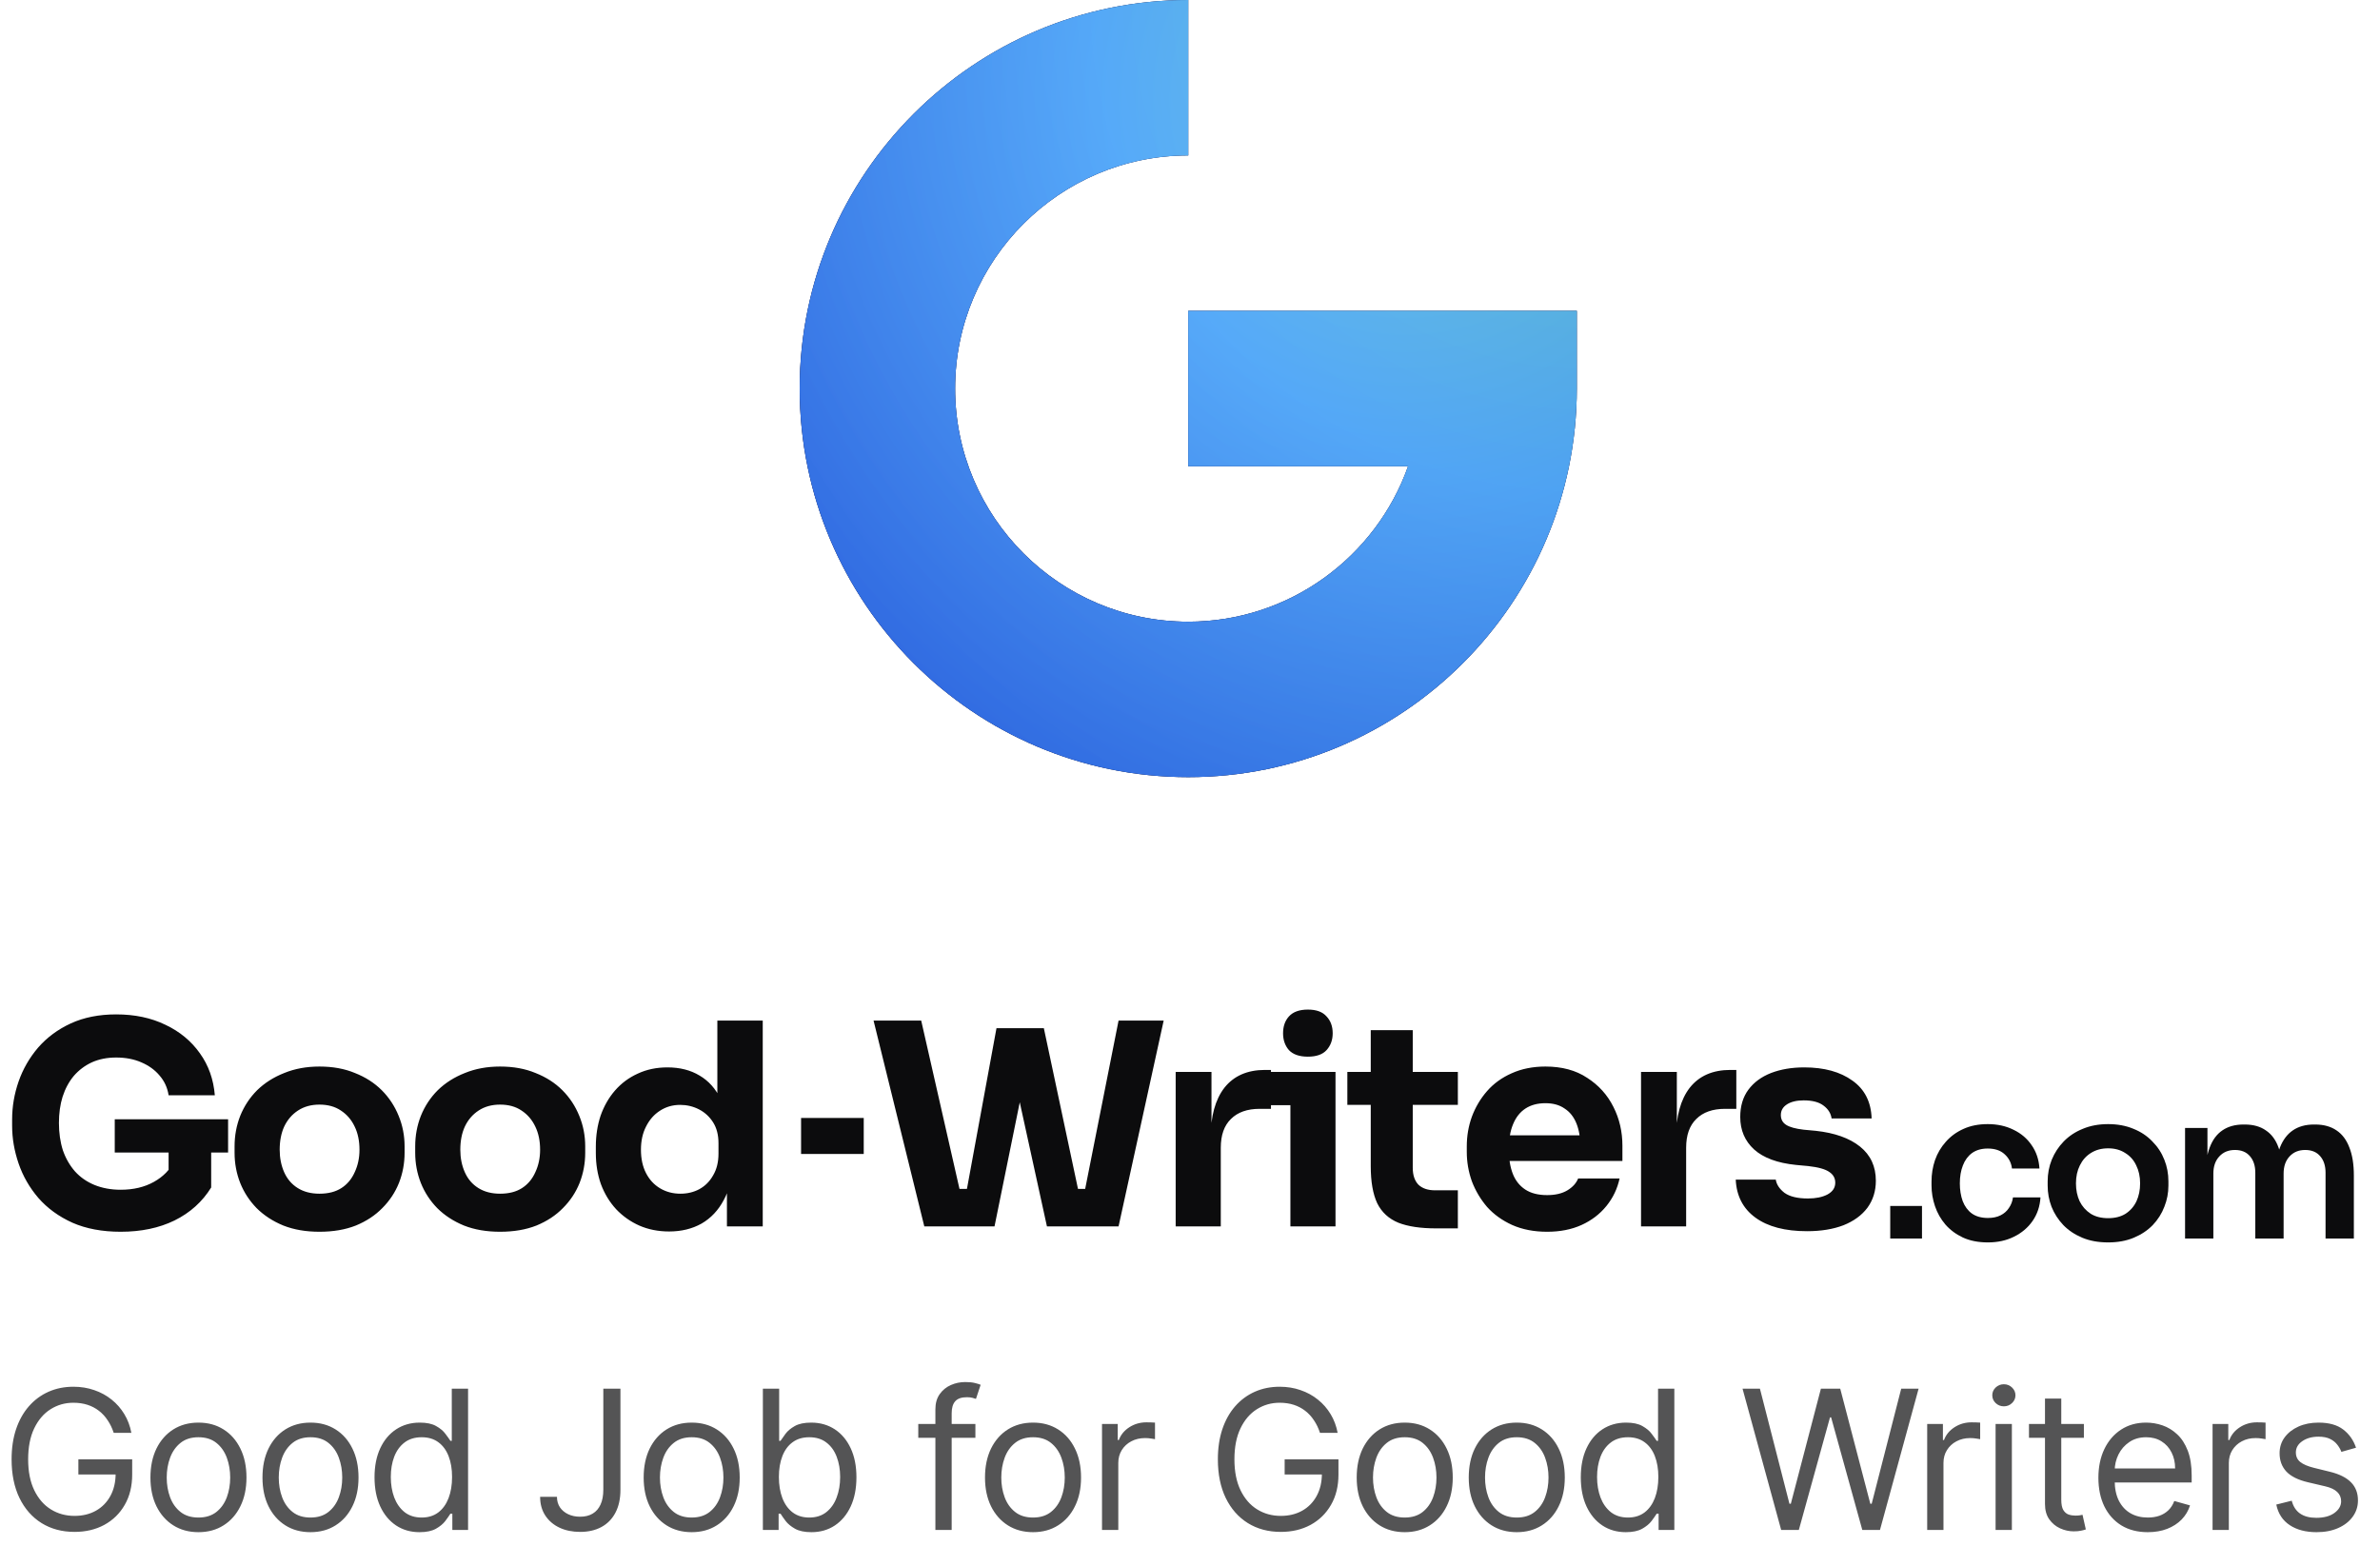 <svg width="196" height="129" viewBox="0 0 196 129" fill="none" xmlns="http://www.w3.org/2000/svg">
<g clip-path="url(#clip0_6001_12785)">
<path d="M97.856 64C80.209 64 65.856 49.646 65.856 32C65.856 14.354 80.209 0 97.856 0V12.8C87.267 12.8 78.656 21.412 78.656 32C78.656 42.588 87.267 51.2 97.856 51.2C106.2 51.2 113.319 45.849 115.96 38.4H97.856V25.6H129.855V32C129.855 49.646 115.502 64 97.856 64Z" fill="black"/>
<path d="M97.856 64C80.209 64 65.856 49.646 65.856 32C65.856 14.354 80.209 0 97.856 0V12.8C87.267 12.8 78.656 21.412 78.656 32C78.656 42.588 87.267 51.2 97.856 51.2C106.2 51.2 113.319 45.849 115.96 38.4H97.856V25.6H129.855V32C129.855 49.646 115.502 64 97.856 64Z" fill="url(#paint0_radial_6001_12785)"/>
<path d="M97.856 64C80.209 64 65.856 49.646 65.856 32C65.856 14.354 80.209 0 97.856 0V12.8C87.267 12.8 78.656 21.412 78.656 32C78.656 42.588 87.267 51.2 97.856 51.2C106.2 51.2 113.319 45.849 115.96 38.4H97.856V25.6H129.855V32C129.855 49.646 115.502 64 97.856 64Z" fill="url(#paint1_radial_6001_12785)" fill-opacity="0.5"/>
</g>
<path d="M9.938 101.441C8.421 101.441 7.097 101.193 5.967 100.698C4.837 100.187 3.901 99.506 3.158 98.655C2.43 97.804 1.888 96.859 1.532 95.822C1.176 94.785 0.998 93.748 0.998 92.711V92.2C0.998 91.132 1.176 90.087 1.532 89.066C1.888 88.044 2.422 87.115 3.135 86.279C3.862 85.444 4.76 84.778 5.828 84.283C6.911 83.787 8.157 83.54 9.566 83.54C11.098 83.54 12.453 83.826 13.629 84.399C14.806 84.956 15.75 85.738 16.462 86.744C17.174 87.734 17.584 88.888 17.692 90.203H13.885C13.792 89.584 13.544 89.042 13.142 88.578C12.755 88.114 12.252 87.75 11.633 87.487C11.029 87.224 10.34 87.092 9.566 87.092C8.823 87.092 8.157 87.224 7.569 87.487C6.997 87.75 6.501 88.121 6.083 88.601C5.681 89.081 5.371 89.654 5.155 90.32C4.953 90.97 4.853 91.689 4.853 92.479C4.853 93.299 4.961 94.05 5.178 94.731C5.41 95.397 5.743 95.977 6.176 96.472C6.61 96.952 7.144 97.324 7.778 97.587C8.428 97.85 9.148 97.982 9.938 97.982C10.99 97.982 11.903 97.765 12.677 97.332C13.451 96.898 14.008 96.325 14.349 95.613L13.885 98.214V94.174H17.391V97.796C16.663 98.972 15.657 99.878 14.372 100.512C13.103 101.132 11.625 101.441 9.938 101.441ZM9.45 94.917V92.177H18.784V94.917H9.45ZM26.307 101.441C25.192 101.441 24.202 101.271 23.335 100.93C22.468 100.574 21.733 100.094 21.129 99.491C20.541 98.887 20.092 98.198 19.782 97.424C19.473 96.635 19.318 95.807 19.318 94.94V94.406C19.318 93.524 19.473 92.688 19.782 91.898C20.107 91.093 20.572 90.389 21.175 89.785C21.795 89.182 22.538 88.71 23.404 88.369C24.271 88.013 25.239 87.835 26.307 87.835C27.406 87.835 28.381 88.013 29.232 88.369C30.099 88.71 30.834 89.182 31.438 89.785C32.042 90.389 32.506 91.093 32.831 91.898C33.156 92.688 33.319 93.524 33.319 94.406V94.94C33.319 95.807 33.164 96.635 32.854 97.424C32.545 98.198 32.088 98.887 31.485 99.491C30.896 100.094 30.169 100.574 29.302 100.93C28.435 101.271 27.437 101.441 26.307 101.441ZM26.307 98.307C27.034 98.307 27.638 98.152 28.118 97.842C28.598 97.533 28.961 97.099 29.209 96.542C29.472 95.985 29.604 95.366 29.604 94.685C29.604 93.957 29.472 93.322 29.209 92.781C28.946 92.223 28.567 91.782 28.071 91.457C27.592 91.132 27.003 90.97 26.307 90.97C25.626 90.97 25.038 91.132 24.542 91.457C24.047 91.782 23.668 92.223 23.404 92.781C23.157 93.322 23.033 93.957 23.033 94.685C23.033 95.366 23.157 95.985 23.404 96.542C23.652 97.099 24.024 97.533 24.519 97.842C25.014 98.152 25.61 98.307 26.307 98.307ZM41.182 101.441C40.068 101.441 39.077 101.271 38.21 100.93C37.343 100.574 36.608 100.094 36.004 99.491C35.416 98.887 34.967 98.198 34.658 97.424C34.348 96.635 34.193 95.807 34.193 94.94V94.406C34.193 93.524 34.348 92.688 34.658 91.898C34.983 91.093 35.447 90.389 36.051 89.785C36.67 89.182 37.413 88.71 38.28 88.369C39.147 88.013 40.114 87.835 41.182 87.835C42.281 87.835 43.256 88.013 44.108 88.369C44.974 88.71 45.71 89.182 46.313 89.785C46.917 90.389 47.381 91.093 47.706 91.898C48.032 92.688 48.194 93.524 48.194 94.406V94.94C48.194 95.807 48.039 96.635 47.73 97.424C47.42 98.198 46.964 98.887 46.36 99.491C45.772 100.094 45.044 100.574 44.177 100.93C43.31 101.271 42.312 101.441 41.182 101.441ZM41.182 98.307C41.91 98.307 42.513 98.152 42.993 97.842C43.473 97.533 43.837 97.099 44.084 96.542C44.347 95.985 44.479 95.366 44.479 94.685C44.479 93.957 44.347 93.322 44.084 92.781C43.821 92.223 43.442 91.782 42.947 91.457C42.467 91.132 41.879 90.97 41.182 90.97C40.501 90.97 39.913 91.132 39.417 91.457C38.922 91.782 38.543 92.223 38.28 92.781C38.032 93.322 37.908 93.957 37.908 94.685C37.908 95.366 38.032 95.985 38.28 96.542C38.527 97.099 38.899 97.533 39.394 97.842C39.89 98.152 40.486 98.307 41.182 98.307ZM55.105 101.418C54.208 101.418 53.387 101.255 52.644 100.93C51.917 100.605 51.282 100.156 50.74 99.584C50.199 98.996 49.781 98.307 49.486 97.517C49.208 96.728 49.069 95.876 49.069 94.963V94.429C49.069 93.516 49.2 92.665 49.463 91.875C49.742 91.086 50.137 90.397 50.647 89.809C51.174 89.205 51.801 88.741 52.528 88.415C53.256 88.075 54.068 87.905 54.966 87.905C55.988 87.905 56.87 88.129 57.613 88.578C58.356 89.011 58.937 89.662 59.354 90.528C59.772 91.38 60.005 92.432 60.051 93.686L59.076 92.781V84.05H62.814V101H59.865V95.729H60.376C60.33 96.937 60.074 97.966 59.61 98.817C59.161 99.669 58.55 100.319 57.776 100.768C57.002 101.201 56.111 101.418 55.105 101.418ZM56.034 98.307C56.607 98.307 57.125 98.183 57.59 97.935C58.07 97.672 58.449 97.293 58.727 96.797C59.022 96.302 59.169 95.706 59.169 95.01V94.15C59.169 93.469 59.022 92.897 58.727 92.432C58.433 91.968 58.046 91.612 57.567 91.364C57.087 91.117 56.568 90.993 56.011 90.993C55.392 90.993 54.834 91.155 54.339 91.48C53.859 91.79 53.48 92.223 53.202 92.781C52.923 93.322 52.784 93.957 52.784 94.685C52.784 95.427 52.923 96.07 53.202 96.612C53.48 97.153 53.867 97.571 54.362 97.865C54.858 98.16 55.415 98.307 56.034 98.307ZM76.119 101L71.94 84.05H75.864L79.138 98.446L78.325 97.912H80.438L79.532 98.446L82.063 84.677H85.221L81.901 101H76.119ZM86.219 101L82.644 84.677H85.964L88.889 98.446L88.007 97.912H90.027L89.261 98.446L92.117 84.05H95.832L92.117 101H86.219ZM96.82 101V88.276H99.769V93.733H99.699C99.699 91.937 100.079 90.552 100.837 89.576C101.611 88.601 102.726 88.114 104.181 88.114H104.668V91.318H103.739C102.718 91.318 101.928 91.597 101.371 92.154C100.814 92.695 100.535 93.485 100.535 94.522V101H96.82ZM106.268 101V88.276H109.983V101H106.268ZM104.573 91.016V88.276H109.983V91.016H104.573ZM107.707 87.022C107.011 87.022 106.492 86.844 106.152 86.488C105.827 86.117 105.664 85.653 105.664 85.095C105.664 84.523 105.827 84.058 106.152 83.702C106.492 83.331 107.011 83.145 107.707 83.145C108.404 83.145 108.915 83.331 109.24 83.702C109.58 84.058 109.751 84.523 109.751 85.095C109.751 85.653 109.58 86.117 109.24 86.488C108.915 86.844 108.404 87.022 107.707 87.022ZM118.271 101.163C116.987 101.163 115.95 101.008 115.16 100.698C114.371 100.373 113.79 99.839 113.419 99.096C113.063 98.338 112.885 97.316 112.885 96.031V84.84H116.344V96.171C116.344 96.774 116.499 97.239 116.809 97.564C117.134 97.873 117.59 98.028 118.179 98.028H120.059V101.163H118.271ZM110.958 90.993V88.276H120.059V90.993H110.958ZM127.411 101.441C126.328 101.441 125.368 101.255 124.532 100.884C123.712 100.512 123.023 100.017 122.466 99.398C121.924 98.763 121.506 98.059 121.212 97.285C120.933 96.496 120.794 95.691 120.794 94.87V94.406C120.794 93.555 120.933 92.742 121.212 91.968C121.506 91.179 121.924 90.474 122.466 89.855C123.007 89.236 123.681 88.748 124.486 88.392C125.306 88.021 126.235 87.835 127.272 87.835C128.634 87.835 129.78 88.145 130.708 88.764C131.652 89.368 132.372 90.165 132.868 91.155C133.363 92.13 133.611 93.199 133.611 94.359V95.613H122.35V93.5H131.358L130.151 94.476C130.151 93.717 130.043 93.067 129.826 92.525C129.609 91.984 129.284 91.573 128.851 91.295C128.433 91.001 127.907 90.853 127.272 90.853C126.622 90.853 126.072 91.001 125.623 91.295C125.175 91.589 124.834 92.022 124.602 92.595C124.37 93.152 124.254 93.841 124.254 94.661C124.254 95.42 124.362 96.085 124.579 96.658C124.795 97.215 125.136 97.649 125.6 97.958C126.065 98.268 126.668 98.423 127.411 98.423C128.092 98.423 128.65 98.291 129.083 98.028C129.516 97.765 129.81 97.44 129.965 97.053H133.378C133.193 97.904 132.829 98.663 132.287 99.328C131.745 99.994 131.064 100.512 130.244 100.884C129.424 101.255 128.479 101.441 127.411 101.441ZM135.144 101V88.276H138.092V93.733H138.023C138.023 91.937 138.402 90.552 139.16 89.576C139.934 88.601 141.049 88.114 142.504 88.114H142.991V91.318H142.063C141.041 91.318 140.252 91.597 139.694 92.154C139.137 92.695 138.859 93.485 138.859 94.522V101H135.144ZM148.817 101.395C147.006 101.395 145.59 101.023 144.568 100.28C143.546 99.537 143.005 98.492 142.943 97.146H146.24C146.302 97.548 146.541 97.912 146.959 98.237C147.393 98.547 148.035 98.701 148.887 98.701C149.537 98.701 150.071 98.593 150.489 98.376C150.922 98.144 151.139 97.819 151.139 97.401C151.139 97.03 150.976 96.736 150.651 96.519C150.326 96.287 149.746 96.124 148.91 96.031L147.911 95.938C146.379 95.784 145.226 95.358 144.452 94.661C143.693 93.965 143.314 93.075 143.314 91.991C143.314 91.093 143.539 90.343 143.987 89.739C144.436 89.135 145.056 88.679 145.845 88.369C146.65 88.059 147.563 87.905 148.585 87.905C150.225 87.905 151.549 88.269 152.555 88.996C153.561 89.708 154.088 90.745 154.134 92.107H150.837C150.775 91.689 150.558 91.341 150.187 91.062C149.815 90.768 149.266 90.621 148.538 90.621C147.966 90.621 147.509 90.73 147.168 90.946C146.828 91.163 146.658 91.457 146.658 91.829C146.658 92.185 146.805 92.456 147.099 92.641C147.393 92.827 147.873 92.959 148.538 93.036L149.537 93.129C151.1 93.299 152.315 93.733 153.182 94.429C154.049 95.126 154.482 96.062 154.482 97.239C154.482 98.09 154.25 98.833 153.786 99.468C153.321 100.087 152.663 100.567 151.812 100.907C150.961 101.232 149.962 101.395 148.817 101.395Z" fill="#0C0C0D"/>
<path d="M155.666 102V99.317H158.282V102H155.666ZM163.712 102.319C162.918 102.319 162.231 102.184 161.65 101.916C161.079 101.648 160.599 101.29 160.207 100.843C159.827 100.396 159.542 99.893 159.352 99.334C159.162 98.775 159.067 98.205 159.067 97.623V97.305C159.067 96.69 159.162 96.103 159.352 95.544C159.553 94.974 159.85 94.471 160.241 94.035C160.632 93.588 161.113 93.235 161.683 92.978C162.264 92.71 162.935 92.576 163.695 92.576C164.489 92.576 165.199 92.732 165.825 93.045C166.451 93.347 166.949 93.772 167.317 94.32C167.698 94.868 167.91 95.505 167.955 96.231H165.691C165.635 95.762 165.434 95.371 165.087 95.058C164.752 94.745 164.288 94.588 163.695 94.588C163.181 94.588 162.751 94.711 162.404 94.957C162.069 95.203 161.817 95.544 161.65 95.98C161.482 96.405 161.398 96.897 161.398 97.456C161.398 97.992 161.476 98.478 161.633 98.915C161.8 99.35 162.052 99.692 162.387 99.937C162.734 100.183 163.176 100.306 163.712 100.306C164.115 100.306 164.461 100.234 164.752 100.088C165.042 99.943 165.272 99.742 165.439 99.485C165.618 99.228 165.73 98.937 165.775 98.613H168.039C167.994 99.35 167.776 99.999 167.385 100.558C167.004 101.106 166.496 101.536 165.859 101.849C165.233 102.162 164.517 102.319 163.712 102.319ZM173.612 102.319C172.807 102.319 172.097 102.19 171.482 101.933C170.867 101.676 170.347 101.329 169.923 100.893C169.498 100.446 169.174 99.943 168.95 99.384C168.738 98.825 168.631 98.244 168.631 97.64V97.288C168.631 96.662 168.743 96.069 168.967 95.51C169.201 94.94 169.531 94.437 169.956 94.001C170.392 93.554 170.918 93.207 171.532 92.962C172.147 92.704 172.84 92.576 173.612 92.576C174.383 92.576 175.076 92.704 175.691 92.962C176.306 93.207 176.826 93.554 177.251 94.001C177.687 94.437 178.016 94.94 178.24 95.51C178.464 96.069 178.575 96.662 178.575 97.288V97.64C178.575 98.244 178.464 98.825 178.24 99.384C178.028 99.943 177.709 100.446 177.284 100.893C176.859 101.329 176.339 101.676 175.725 101.933C175.11 102.19 174.405 102.319 173.612 102.319ZM173.612 100.323C174.182 100.323 174.663 100.2 175.054 99.954C175.445 99.697 175.741 99.356 175.943 98.931C176.144 98.495 176.244 98.003 176.244 97.456C176.244 96.897 176.138 96.405 175.926 95.98C175.725 95.544 175.423 95.203 175.02 94.957C174.629 94.7 174.159 94.571 173.612 94.571C173.064 94.571 172.589 94.7 172.186 94.957C171.795 95.203 171.493 95.544 171.281 95.98C171.068 96.405 170.962 96.897 170.962 97.456C170.962 98.003 171.063 98.495 171.264 98.931C171.476 99.356 171.778 99.697 172.17 99.954C172.561 100.2 173.042 100.323 173.612 100.323ZM179.946 102V92.894H181.79V96.802H181.622C181.622 95.885 181.74 95.119 181.975 94.504C182.209 93.878 182.556 93.409 183.014 93.096C183.484 92.772 184.065 92.609 184.758 92.609H184.859C185.563 92.609 186.144 92.772 186.603 93.096C187.072 93.409 187.419 93.878 187.642 94.504C187.877 95.119 187.995 95.885 187.995 96.802H187.408C187.408 95.885 187.525 95.119 187.76 94.504C188.006 93.878 188.358 93.409 188.816 93.096C189.286 92.772 189.867 92.609 190.56 92.609H190.661C191.365 92.609 191.952 92.772 192.422 93.096C192.891 93.409 193.243 93.878 193.478 94.504C193.724 95.119 193.847 95.885 193.847 96.802V102H191.516V96.584C191.516 96.013 191.371 95.561 191.08 95.225C190.789 94.879 190.376 94.706 189.839 94.706C189.303 94.706 188.872 94.884 188.548 95.242C188.224 95.589 188.062 96.058 188.062 96.651V102H185.731V96.584C185.731 96.013 185.585 95.561 185.295 95.225C185.004 94.879 184.591 94.706 184.054 94.706C183.517 94.706 183.087 94.884 182.763 95.242C182.439 95.589 182.276 96.058 182.276 96.651V102H179.946Z" fill="#0C0C0D"/>
<rect x="65.971" y="92.07" width="5.16" height="2.965" fill="#0C0C0D"/>
<path opacity="0.7" d="M9.364 118C9.239 117.617 9.074 117.275 8.869 116.972C8.669 116.665 8.428 116.403 8.148 116.188C7.871 115.972 7.557 115.807 7.205 115.693C6.852 115.58 6.466 115.523 6.045 115.523C5.356 115.523 4.729 115.701 4.165 116.057C3.6 116.413 3.152 116.938 2.818 117.631C2.485 118.324 2.318 119.174 2.318 120.182C2.318 121.189 2.487 122.04 2.824 122.733C3.161 123.426 3.617 123.951 4.193 124.307C4.769 124.663 5.417 124.841 6.136 124.841C6.803 124.841 7.39 124.699 7.898 124.415C8.409 124.127 8.807 123.722 9.091 123.199C9.379 122.672 9.523 122.053 9.523 121.341L9.955 121.432H6.455V120.182H10.886V121.432C10.886 122.39 10.682 123.223 10.273 123.932C9.867 124.64 9.307 125.189 8.591 125.58C7.879 125.966 7.061 126.159 6.136 126.159C5.106 126.159 4.201 125.917 3.42 125.432C2.644 124.947 2.038 124.258 1.602 123.364C1.17 122.47 0.955 121.409 0.955 120.182C0.955 119.261 1.078 118.434 1.324 117.699C1.574 116.96 1.926 116.331 2.381 115.812C2.835 115.294 3.373 114.896 3.994 114.619C4.616 114.343 5.299 114.205 6.045 114.205C6.659 114.205 7.231 114.297 7.761 114.483C8.295 114.665 8.771 114.924 9.188 115.261C9.608 115.595 9.958 115.994 10.239 116.46C10.519 116.922 10.712 117.436 10.818 118H9.364ZM16.343 126.182C15.556 126.182 14.864 125.994 14.27 125.619C13.679 125.244 13.216 124.72 12.883 124.045C12.554 123.371 12.389 122.583 12.389 121.682C12.389 120.773 12.554 119.979 12.883 119.301C13.216 118.623 13.679 118.097 14.27 117.722C14.864 117.347 15.556 117.159 16.343 117.159C17.131 117.159 17.821 117.347 18.412 117.722C19.006 118.097 19.468 118.623 19.798 119.301C20.131 119.979 20.298 120.773 20.298 121.682C20.298 122.583 20.131 123.371 19.798 124.045C19.468 124.72 19.006 125.244 18.412 125.619C17.821 125.994 17.131 126.182 16.343 126.182ZM16.343 124.977C16.942 124.977 17.434 124.824 17.821 124.517C18.207 124.21 18.493 123.807 18.679 123.307C18.864 122.807 18.957 122.265 18.957 121.682C18.957 121.098 18.864 120.555 18.679 120.051C18.493 119.547 18.207 119.14 17.821 118.83C17.434 118.519 16.942 118.364 16.343 118.364C15.745 118.364 15.252 118.519 14.866 118.83C14.48 119.14 14.194 119.547 14.008 120.051C13.822 120.555 13.73 121.098 13.73 121.682C13.73 122.265 13.822 122.807 14.008 123.307C14.194 123.807 14.48 124.21 14.866 124.517C15.252 124.824 15.745 124.977 16.343 124.977ZM25.57 126.182C24.782 126.182 24.091 125.994 23.496 125.619C22.905 125.244 22.443 124.72 22.11 124.045C21.78 123.371 21.616 122.583 21.616 121.682C21.616 120.773 21.78 119.979 22.11 119.301C22.443 118.623 22.905 118.097 23.496 117.722C24.091 117.347 24.782 117.159 25.57 117.159C26.358 117.159 27.047 117.347 27.638 117.722C28.233 118.097 28.695 118.623 29.025 119.301C29.358 119.979 29.525 120.773 29.525 121.682C29.525 122.583 29.358 123.371 29.025 124.045C28.695 124.72 28.233 125.244 27.638 125.619C27.047 125.994 26.358 126.182 25.57 126.182ZM25.57 124.977C26.169 124.977 26.661 124.824 27.047 124.517C27.434 124.21 27.72 123.807 27.905 123.307C28.091 122.807 28.184 122.265 28.184 121.682C28.184 121.098 28.091 120.555 27.905 120.051C27.72 119.547 27.434 119.14 27.047 118.83C26.661 118.519 26.169 118.364 25.57 118.364C24.972 118.364 24.479 118.519 24.093 118.83C23.707 119.14 23.421 119.547 23.235 120.051C23.049 120.555 22.957 121.098 22.957 121.682C22.957 122.265 23.049 122.807 23.235 123.307C23.421 123.807 23.707 124.21 24.093 124.517C24.479 124.824 24.972 124.977 25.57 124.977ZM34.547 126.182C33.82 126.182 33.178 125.998 32.621 125.631C32.064 125.259 31.628 124.737 31.314 124.062C31 123.384 30.843 122.583 30.843 121.659C30.843 120.742 31 119.947 31.314 119.273C31.628 118.598 32.066 118.078 32.627 117.71C33.187 117.343 33.835 117.159 34.57 117.159C35.138 117.159 35.587 117.254 35.916 117.443C36.25 117.629 36.504 117.841 36.678 118.08C36.856 118.314 36.994 118.508 37.093 118.659H37.206V114.364H38.547V126H37.252V124.659H37.093C36.994 124.818 36.854 125.019 36.672 125.261C36.49 125.5 36.231 125.714 35.894 125.903C35.557 126.089 35.108 126.182 34.547 126.182ZM34.729 124.977C35.267 124.977 35.721 124.837 36.093 124.557C36.464 124.273 36.746 123.881 36.939 123.381C37.132 122.877 37.229 122.295 37.229 121.636C37.229 120.985 37.134 120.415 36.945 119.926C36.755 119.434 36.475 119.051 36.104 118.778C35.733 118.502 35.274 118.364 34.729 118.364C34.161 118.364 33.687 118.509 33.309 118.801C32.934 119.089 32.651 119.481 32.462 119.977C32.276 120.47 32.184 121.023 32.184 121.636C32.184 122.258 32.278 122.822 32.468 123.33C32.661 123.833 32.945 124.235 33.32 124.534C33.699 124.83 34.168 124.977 34.729 124.977ZM49.685 114.364H51.095V122.682C51.095 123.424 50.958 124.055 50.685 124.574C50.413 125.093 50.028 125.487 49.532 125.756C49.036 126.025 48.451 126.159 47.776 126.159C47.14 126.159 46.574 126.044 46.078 125.812C45.581 125.578 45.191 125.244 44.907 124.812C44.623 124.381 44.481 123.867 44.481 123.273H45.867C45.867 123.602 45.949 123.89 46.112 124.136C46.278 124.379 46.506 124.568 46.794 124.705C47.081 124.841 47.409 124.909 47.776 124.909C48.182 124.909 48.526 124.824 48.81 124.653C49.095 124.483 49.31 124.233 49.458 123.903C49.61 123.57 49.685 123.163 49.685 122.682V114.364ZM56.962 126.182C56.174 126.182 55.483 125.994 54.888 125.619C54.297 125.244 53.835 124.72 53.502 124.045C53.172 123.371 53.008 122.583 53.008 121.682C53.008 120.773 53.172 119.979 53.502 119.301C53.835 118.623 54.297 118.097 54.888 117.722C55.483 117.347 56.174 117.159 56.962 117.159C57.75 117.159 58.439 117.347 59.03 117.722C59.625 118.097 60.087 118.623 60.417 119.301C60.75 119.979 60.917 120.773 60.917 121.682C60.917 122.583 60.75 123.371 60.417 124.045C60.087 124.72 59.625 125.244 59.03 125.619C58.439 125.994 57.75 126.182 56.962 126.182ZM56.962 124.977C57.561 124.977 58.053 124.824 58.439 124.517C58.826 124.21 59.112 123.807 59.297 123.307C59.483 122.807 59.576 122.265 59.576 121.682C59.576 121.098 59.483 120.555 59.297 120.051C59.112 119.547 58.826 119.14 58.439 118.83C58.053 118.519 57.561 118.364 56.962 118.364C56.364 118.364 55.871 118.519 55.485 118.83C55.099 119.14 54.812 119.547 54.627 120.051C54.441 120.555 54.349 121.098 54.349 121.682C54.349 122.265 54.441 122.807 54.627 123.307C54.812 123.807 55.099 124.21 55.485 124.517C55.871 124.824 56.364 124.977 56.962 124.977ZM62.825 126V114.364H64.166V118.659H64.28C64.378 118.508 64.515 118.314 64.689 118.08C64.867 117.841 65.121 117.629 65.45 117.443C65.784 117.254 66.234 117.159 66.803 117.159C67.537 117.159 68.185 117.343 68.746 117.71C69.306 118.078 69.744 118.598 70.058 119.273C70.373 119.947 70.53 120.742 70.53 121.659C70.53 122.583 70.373 123.384 70.058 124.062C69.744 124.737 69.308 125.259 68.751 125.631C68.195 125.998 67.553 126.182 66.825 126.182C66.265 126.182 65.816 126.089 65.479 125.903C65.142 125.714 64.882 125.5 64.7 125.261C64.519 125.019 64.378 124.818 64.28 124.659H64.121V126H62.825ZM64.144 121.636C64.144 122.295 64.24 122.877 64.433 123.381C64.626 123.881 64.909 124.273 65.28 124.557C65.651 124.837 66.106 124.977 66.644 124.977C67.204 124.977 67.672 124.83 68.047 124.534C68.426 124.235 68.71 123.833 68.899 123.33C69.092 122.822 69.189 122.258 69.189 121.636C69.189 121.023 69.094 120.47 68.905 119.977C68.719 119.481 68.437 119.089 68.058 118.801C67.683 118.509 67.212 118.364 66.644 118.364C66.098 118.364 65.64 118.502 65.269 118.778C64.897 119.051 64.617 119.434 64.428 119.926C64.238 120.415 64.144 120.985 64.144 121.636ZM80.327 117.273V118.409H75.623V117.273H80.327ZM77.032 126V116.068C77.032 115.568 77.149 115.152 77.384 114.818C77.619 114.485 77.924 114.235 78.299 114.068C78.674 113.902 79.07 113.818 79.487 113.818C79.816 113.818 80.085 113.845 80.293 113.898C80.502 113.951 80.657 114 80.759 114.045L80.373 115.205C80.305 115.182 80.21 115.153 80.089 115.119C79.971 115.085 79.816 115.068 79.623 115.068C79.18 115.068 78.86 115.18 78.663 115.403C78.469 115.627 78.373 115.955 78.373 116.386V126H77.032ZM85.073 126.182C84.285 126.182 83.594 125.994 82.999 125.619C82.408 125.244 81.946 124.72 81.612 124.045C81.283 123.371 81.118 122.583 81.118 121.682C81.118 120.773 81.283 119.979 81.612 119.301C81.946 118.623 82.408 118.097 82.999 117.722C83.594 117.347 84.285 117.159 85.073 117.159C85.861 117.159 86.55 117.347 87.141 117.722C87.736 118.097 88.198 118.623 88.527 119.301C88.861 119.979 89.027 120.773 89.027 121.682C89.027 122.583 88.861 123.371 88.527 124.045C88.198 124.72 87.736 125.244 87.141 125.619C86.55 125.994 85.861 126.182 85.073 126.182ZM85.073 124.977C85.671 124.977 86.164 124.824 86.55 124.517C86.936 124.21 87.222 123.807 87.408 123.307C87.594 122.807 87.686 122.265 87.686 121.682C87.686 121.098 87.594 120.555 87.408 120.051C87.222 119.547 86.936 119.14 86.55 118.83C86.164 118.519 85.671 118.364 85.073 118.364C84.474 118.364 83.982 118.519 83.596 118.83C83.209 119.14 82.923 119.547 82.737 120.051C82.552 120.555 82.459 121.098 82.459 121.682C82.459 122.265 82.552 122.807 82.737 123.307C82.923 123.807 83.209 124.21 83.596 124.517C83.982 124.824 84.474 124.977 85.073 124.977ZM90.754 126V117.273H92.05V118.591H92.141C92.3 118.159 92.588 117.809 93.004 117.54C93.421 117.271 93.891 117.136 94.413 117.136C94.512 117.136 94.635 117.138 94.783 117.142C94.93 117.146 95.042 117.152 95.118 117.159V118.523C95.072 118.511 94.968 118.494 94.805 118.472C94.646 118.445 94.478 118.432 94.3 118.432C93.875 118.432 93.497 118.521 93.163 118.699C92.834 118.873 92.572 119.116 92.379 119.426C92.19 119.733 92.095 120.083 92.095 120.477V126H90.754ZM108.704 118C108.579 117.617 108.414 117.275 108.209 116.972C108.009 116.665 107.768 116.403 107.488 116.188C107.211 115.972 106.897 115.807 106.545 115.693C106.192 115.58 105.806 115.523 105.385 115.523C104.696 115.523 104.069 115.701 103.505 116.057C102.94 116.413 102.492 116.938 102.158 117.631C101.825 118.324 101.658 119.174 101.658 120.182C101.658 121.189 101.827 122.04 102.164 122.733C102.501 123.426 102.957 123.951 103.533 124.307C104.109 124.663 104.757 124.841 105.476 124.841C106.143 124.841 106.73 124.699 107.238 124.415C107.749 124.127 108.147 123.722 108.431 123.199C108.719 122.672 108.863 122.053 108.863 121.341L109.295 121.432H105.795V120.182H110.226V121.432C110.226 122.39 110.022 123.223 109.613 123.932C109.207 124.64 108.647 125.189 107.931 125.58C107.219 125.966 106.401 126.159 105.476 126.159C104.446 126.159 103.541 125.917 102.76 125.432C101.984 124.947 101.378 124.258 100.942 123.364C100.51 122.47 100.295 121.409 100.295 120.182C100.295 119.261 100.418 118.434 100.664 117.699C100.914 116.96 101.266 116.331 101.721 115.812C102.175 115.294 102.713 114.896 103.334 114.619C103.956 114.343 104.639 114.205 105.385 114.205C105.999 114.205 106.571 114.297 107.101 114.483C107.635 114.665 108.111 114.924 108.527 115.261C108.948 115.595 109.298 115.994 109.579 116.46C109.859 116.922 110.052 117.436 110.158 118H108.704ZM115.683 126.182C114.895 126.182 114.204 125.994 113.609 125.619C113.019 125.244 112.556 124.72 112.223 124.045C111.894 123.371 111.729 122.583 111.729 121.682C111.729 120.773 111.894 119.979 112.223 119.301C112.556 118.623 113.019 118.097 113.609 117.722C114.204 117.347 114.895 117.159 115.683 117.159C116.471 117.159 117.161 117.347 117.752 117.722C118.346 118.097 118.808 118.623 119.138 119.301C119.471 119.979 119.638 120.773 119.638 121.682C119.638 122.583 119.471 123.371 119.138 124.045C118.808 124.72 118.346 125.244 117.752 125.619C117.161 125.994 116.471 126.182 115.683 126.182ZM115.683 124.977C116.282 124.977 116.774 124.824 117.161 124.517C117.547 124.21 117.833 123.807 118.019 123.307C118.204 122.807 118.297 122.265 118.297 121.682C118.297 121.098 118.204 120.555 118.019 120.051C117.833 119.547 117.547 119.14 117.161 118.83C116.774 118.519 116.282 118.364 115.683 118.364C115.085 118.364 114.592 118.519 114.206 118.83C113.82 119.14 113.534 119.547 113.348 120.051C113.163 120.555 113.07 121.098 113.07 121.682C113.07 122.265 113.163 122.807 113.348 123.307C113.534 123.807 113.82 124.21 114.206 124.517C114.592 124.824 115.085 124.977 115.683 124.977ZM124.91 126.182C124.122 126.182 123.431 125.994 122.836 125.619C122.245 125.244 121.783 124.72 121.45 124.045C121.12 123.371 120.956 122.583 120.956 121.682C120.956 120.773 121.12 119.979 121.45 119.301C121.783 118.623 122.245 118.097 122.836 117.722C123.431 117.347 124.122 117.159 124.91 117.159C125.698 117.159 126.387 117.347 126.978 117.722C127.573 118.097 128.035 118.623 128.365 119.301C128.698 119.979 128.865 120.773 128.865 121.682C128.865 122.583 128.698 123.371 128.365 124.045C128.035 124.72 127.573 125.244 126.978 125.619C126.387 125.994 125.698 126.182 124.91 126.182ZM124.91 124.977C125.509 124.977 126.001 124.824 126.387 124.517C126.774 124.21 127.06 123.807 127.245 123.307C127.431 122.807 127.524 122.265 127.524 121.682C127.524 121.098 127.431 120.555 127.245 120.051C127.06 119.547 126.774 119.14 126.387 118.83C126.001 118.519 125.509 118.364 124.91 118.364C124.312 118.364 123.819 118.519 123.433 118.83C123.047 119.14 122.761 119.547 122.575 120.051C122.389 120.555 122.297 121.098 122.297 121.682C122.297 122.265 122.389 122.807 122.575 123.307C122.761 123.807 123.047 124.21 123.433 124.517C123.819 124.824 124.312 124.977 124.91 124.977ZM133.887 126.182C133.16 126.182 132.518 125.998 131.961 125.631C131.404 125.259 130.969 124.737 130.654 124.062C130.34 123.384 130.183 122.583 130.183 121.659C130.183 120.742 130.34 119.947 130.654 119.273C130.969 118.598 131.406 118.078 131.967 117.71C132.527 117.343 133.175 117.159 133.91 117.159C134.478 117.159 134.927 117.254 135.256 117.443C135.59 117.629 135.844 117.841 136.018 118.08C136.196 118.314 136.334 118.508 136.433 118.659H136.546V114.364H137.887V126H136.592V124.659H136.433C136.334 124.818 136.194 125.019 136.012 125.261C135.83 125.5 135.571 125.714 135.234 125.903C134.897 126.089 134.448 126.182 133.887 126.182ZM134.069 124.977C134.607 124.977 135.061 124.837 135.433 124.557C135.804 124.273 136.086 123.881 136.279 123.381C136.472 122.877 136.569 122.295 136.569 121.636C136.569 120.985 136.474 120.415 136.285 119.926C136.095 119.434 135.815 119.051 135.444 118.778C135.073 118.502 134.614 118.364 134.069 118.364C133.501 118.364 133.027 118.509 132.648 118.801C132.273 119.089 131.991 119.481 131.802 119.977C131.616 120.47 131.523 121.023 131.523 121.636C131.523 122.258 131.618 122.822 131.808 123.33C132.001 123.833 132.285 124.235 132.66 124.534C133.039 124.83 133.508 124.977 134.069 124.977ZM146.685 126L143.503 114.364H144.935L147.366 123.841H147.48L149.957 114.364H151.548L154.026 123.841H154.139L156.571 114.364H158.003L154.821 126H153.366L150.798 116.727H150.707L148.139 126H146.685ZM158.71 126V117.273H160.005V118.591H160.096C160.255 118.159 160.543 117.809 160.96 117.54C161.376 117.271 161.846 117.136 162.369 117.136C162.467 117.136 162.59 117.138 162.738 117.142C162.886 117.146 162.998 117.152 163.073 117.159V118.523C163.028 118.511 162.924 118.494 162.761 118.472C162.602 118.445 162.433 118.432 162.255 118.432C161.831 118.432 161.452 118.521 161.119 118.699C160.789 118.873 160.528 119.116 160.335 119.426C160.145 119.733 160.051 120.083 160.051 120.477V126H158.71ZM164.343 126V117.273H165.684V126H164.343ZM165.025 115.818C164.763 115.818 164.538 115.729 164.349 115.551C164.163 115.373 164.07 115.159 164.07 114.909C164.07 114.659 164.163 114.445 164.349 114.267C164.538 114.089 164.763 114 165.025 114C165.286 114 165.51 114.089 165.695 114.267C165.885 114.445 165.979 114.659 165.979 114.909C165.979 115.159 165.885 115.373 165.695 115.551C165.51 115.729 165.286 115.818 165.025 115.818ZM171.615 117.273V118.409H167.092V117.273H171.615ZM168.411 115.182H169.752V123.5C169.752 123.879 169.807 124.163 169.916 124.352C170.03 124.538 170.174 124.663 170.348 124.727C170.526 124.788 170.714 124.818 170.911 124.818C171.058 124.818 171.18 124.811 171.274 124.795C171.369 124.777 171.445 124.761 171.502 124.75L171.774 125.955C171.683 125.989 171.557 126.023 171.394 126.057C171.231 126.095 171.024 126.114 170.774 126.114C170.396 126.114 170.024 126.032 169.661 125.869C169.301 125.706 169.002 125.458 168.763 125.125C168.528 124.792 168.411 124.371 168.411 123.864V115.182ZM176.878 126.182C176.037 126.182 175.311 125.996 174.701 125.625C174.095 125.25 173.628 124.727 173.298 124.057C172.972 123.383 172.809 122.598 172.809 121.705C172.809 120.811 172.972 120.023 173.298 119.341C173.628 118.655 174.086 118.121 174.673 117.739C175.264 117.352 175.953 117.159 176.741 117.159C177.196 117.159 177.645 117.235 178.088 117.386C178.531 117.538 178.934 117.784 179.298 118.125C179.662 118.462 179.951 118.909 180.167 119.466C180.383 120.023 180.491 120.708 180.491 121.523V122.091H173.764V120.932H179.128C179.128 120.439 179.029 120 178.832 119.614C178.639 119.227 178.362 118.922 178.003 118.699C177.647 118.475 177.226 118.364 176.741 118.364C176.207 118.364 175.745 118.496 175.355 118.761C174.969 119.023 174.671 119.364 174.463 119.784C174.255 120.205 174.15 120.655 174.15 121.136V121.909C174.15 122.568 174.264 123.127 174.491 123.585C174.722 124.04 175.042 124.386 175.451 124.625C175.861 124.86 176.336 124.977 176.878 124.977C177.23 124.977 177.548 124.928 177.832 124.83C178.12 124.727 178.368 124.576 178.576 124.375C178.785 124.17 178.946 123.917 179.059 123.614L180.355 123.977C180.219 124.417 179.989 124.803 179.667 125.136C179.345 125.466 178.948 125.723 178.474 125.909C178.001 126.091 177.469 126.182 176.878 126.182ZM182.211 126V117.273H183.506V118.591H183.597C183.756 118.159 184.044 117.809 184.461 117.54C184.878 117.271 185.347 117.136 185.87 117.136C185.969 117.136 186.092 117.138 186.239 117.142C186.387 117.146 186.499 117.152 186.575 117.159V118.523C186.529 118.511 186.425 118.494 186.262 118.472C186.103 118.445 185.935 118.432 185.756 118.432C185.332 118.432 184.953 118.521 184.62 118.699C184.291 118.873 184.029 119.116 183.836 119.426C183.647 119.733 183.552 120.083 183.552 120.477V126H182.211ZM194.026 119.227L192.821 119.568C192.746 119.367 192.634 119.172 192.486 118.983C192.342 118.79 192.145 118.631 191.895 118.506C191.645 118.381 191.325 118.318 190.935 118.318C190.401 118.318 189.956 118.441 189.6 118.688C189.248 118.93 189.071 119.239 189.071 119.614C189.071 119.947 189.193 120.21 189.435 120.403C189.677 120.597 190.056 120.758 190.571 120.886L191.867 121.205C192.647 121.394 193.229 121.684 193.611 122.074C193.994 122.46 194.185 122.958 194.185 123.568C194.185 124.068 194.041 124.515 193.753 124.909C193.469 125.303 193.071 125.614 192.56 125.841C192.049 126.068 191.454 126.182 190.776 126.182C189.886 126.182 189.149 125.989 188.566 125.602C187.982 125.216 187.613 124.652 187.458 123.909L188.731 123.591C188.852 124.061 189.081 124.413 189.418 124.648C189.759 124.883 190.204 125 190.753 125C191.378 125 191.874 124.867 192.242 124.602C192.613 124.333 192.799 124.011 192.799 123.636C192.799 123.333 192.693 123.08 192.481 122.875C192.268 122.667 191.943 122.511 191.503 122.409L190.049 122.068C189.249 121.879 188.662 121.585 188.287 121.188C187.916 120.786 187.731 120.284 187.731 119.682C187.731 119.189 187.869 118.754 188.145 118.375C188.426 117.996 188.806 117.699 189.287 117.483C189.772 117.267 190.321 117.159 190.935 117.159C191.799 117.159 192.477 117.348 192.969 117.727C193.465 118.106 193.818 118.606 194.026 119.227Z" fill="#0C0C0D"/>
<defs>
<radialGradient id="paint0_radial_6001_12785" cx="0" cy="0" r="1" gradientUnits="userSpaceOnUse" gradientTransform="translate(115.54 8.421) rotate(135) scale(64.309)">
<stop stop-color="#91FFB2"/>
<stop offset="0.24" stop-color="#5779FF"/>
<stop offset="1" stop-color="#0E32C2"/>
</radialGradient>
<radialGradient id="paint1_radial_6001_12785" cx="0" cy="0" r="1" gradientUnits="userSpaceOnUse" gradientTransform="translate(130.698 -1.9447e-06) rotate(135.374) scale(91.108 91.108)">
<stop stop-color="#5FFF77"/>
<stop offset="0.447" stop-color="#63E7FE"/>
<stop offset="1" stop-color="#4B8AFF"/>
</radialGradient>
<clipPath id="clip0_6001_12785">
<rect width="64" height="64" fill="white" transform="translate(65.856)"/>
</clipPath>
</defs>
</svg>
